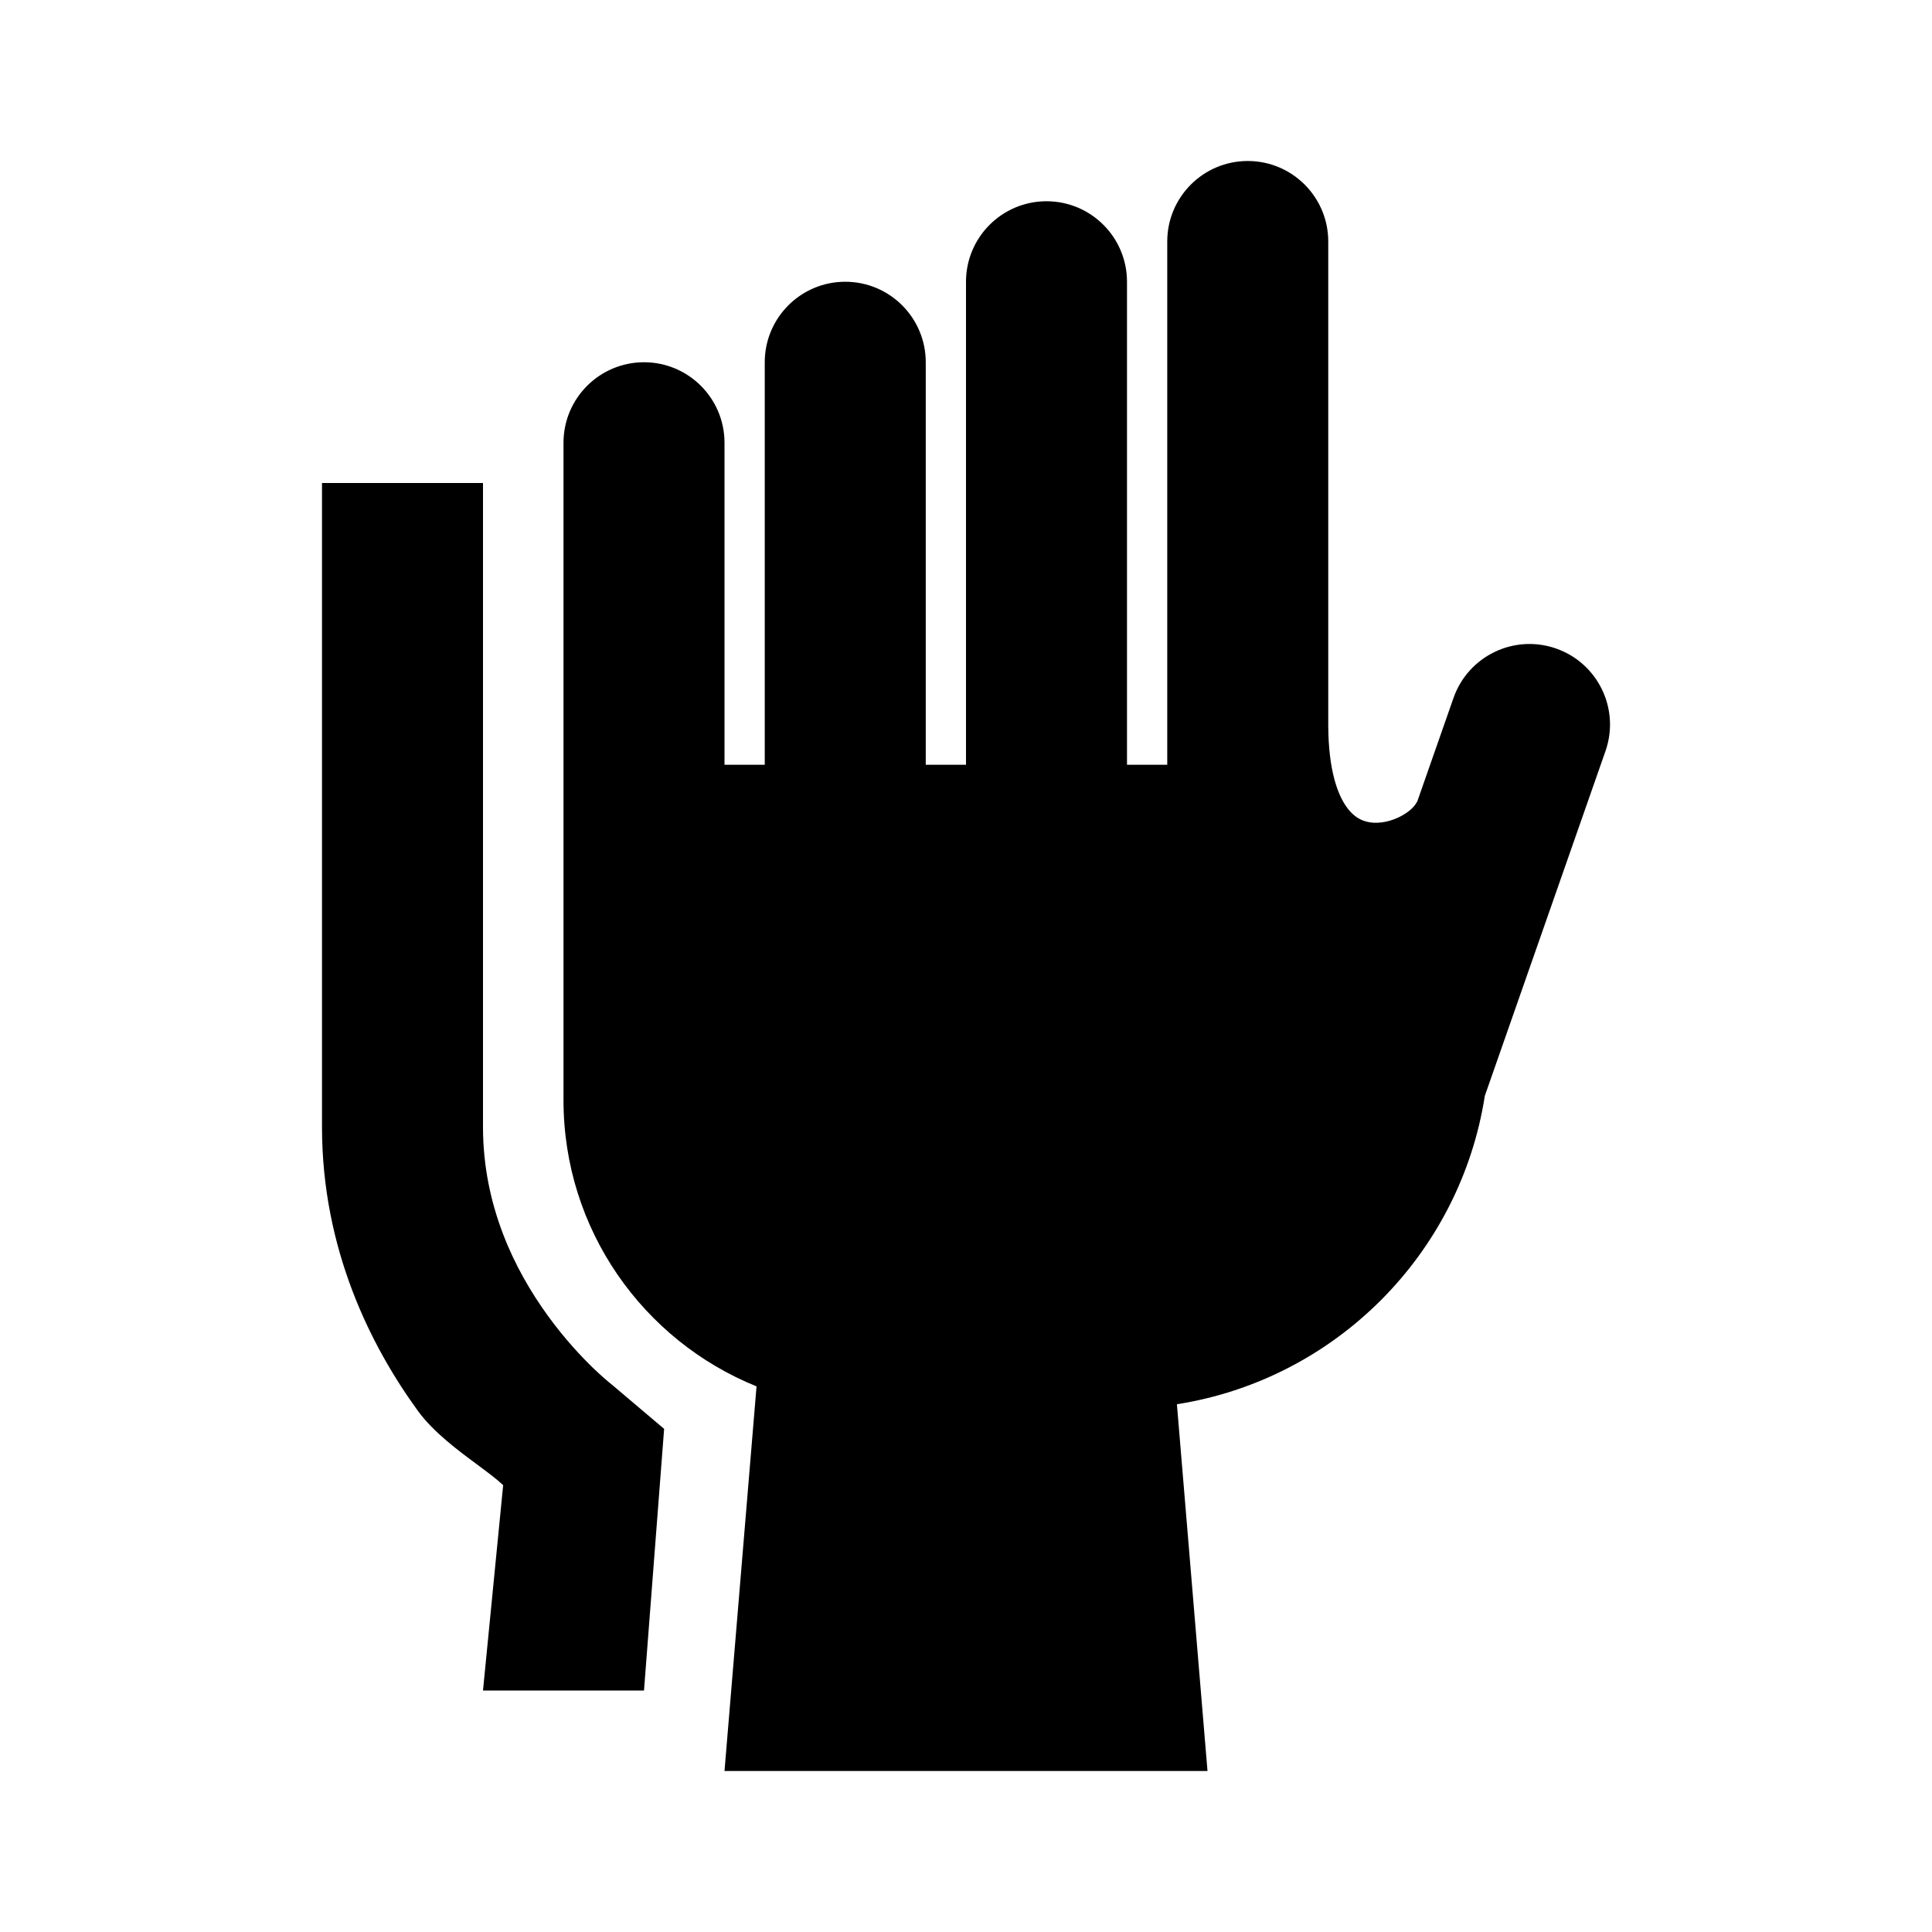<svg width="24" height="24" viewBox="0 0 24 24" fill="none" xmlns="http://www.w3.org/2000/svg">
<path d="M18.445 13.613C18.139 15.58 16.587 17.135 14.62 17.444L15 22H9L9.398 17.222C7.992 16.654 7 15.276 7 13.667L7 5.5C7 4.948 7.448 4.5 8 4.5C8.552 4.5 9 4.948 9 5.5L9 9.5H9.5V4.5C9.5 3.948 9.948 3.5 10.5 3.5C11.052 3.5 11.5 3.948 11.5 4.5V9.5H12V3.5C12 2.948 12.448 2.5 13 2.5C13.552 2.5 14 2.948 14 3.5V9.5H14.5V3C14.5 2.448 14.948 2 15.5 2C16.052 2 16.5 2.448 16.5 3V9.011C16.502 9.569 16.618 9.872 16.728 10.025C16.828 10.165 16.943 10.213 17.061 10.22C17.196 10.228 17.349 10.181 17.468 10.1C17.567 10.032 17.593 9.978 17.599 9.964L17.601 9.962L17.601 9.963L17.601 9.965L17.601 9.967L17.602 9.967L18.056 8.67C18.239 8.148 18.809 7.874 19.33 8.056C19.852 8.239 20.126 8.809 19.944 9.33L18.445 13.613Z" fill="currentColor"/>
<path d="M6 14V6H4V14C4 15.525 4.611 16.728 5.191 17.526C5.384 17.791 5.689 18.017 5.937 18.2C6.063 18.294 6.175 18.377 6.25 18.449V18.453L6 21H8L8.25 17.75L7.604 17.203L7.598 17.198C7.591 17.192 7.577 17.181 7.557 17.165C7.517 17.131 7.456 17.078 7.379 17.005C7.226 16.857 7.017 16.636 6.809 16.349C6.389 15.772 6 14.975 6 14Z" fill="currentColor"/>
</svg>
